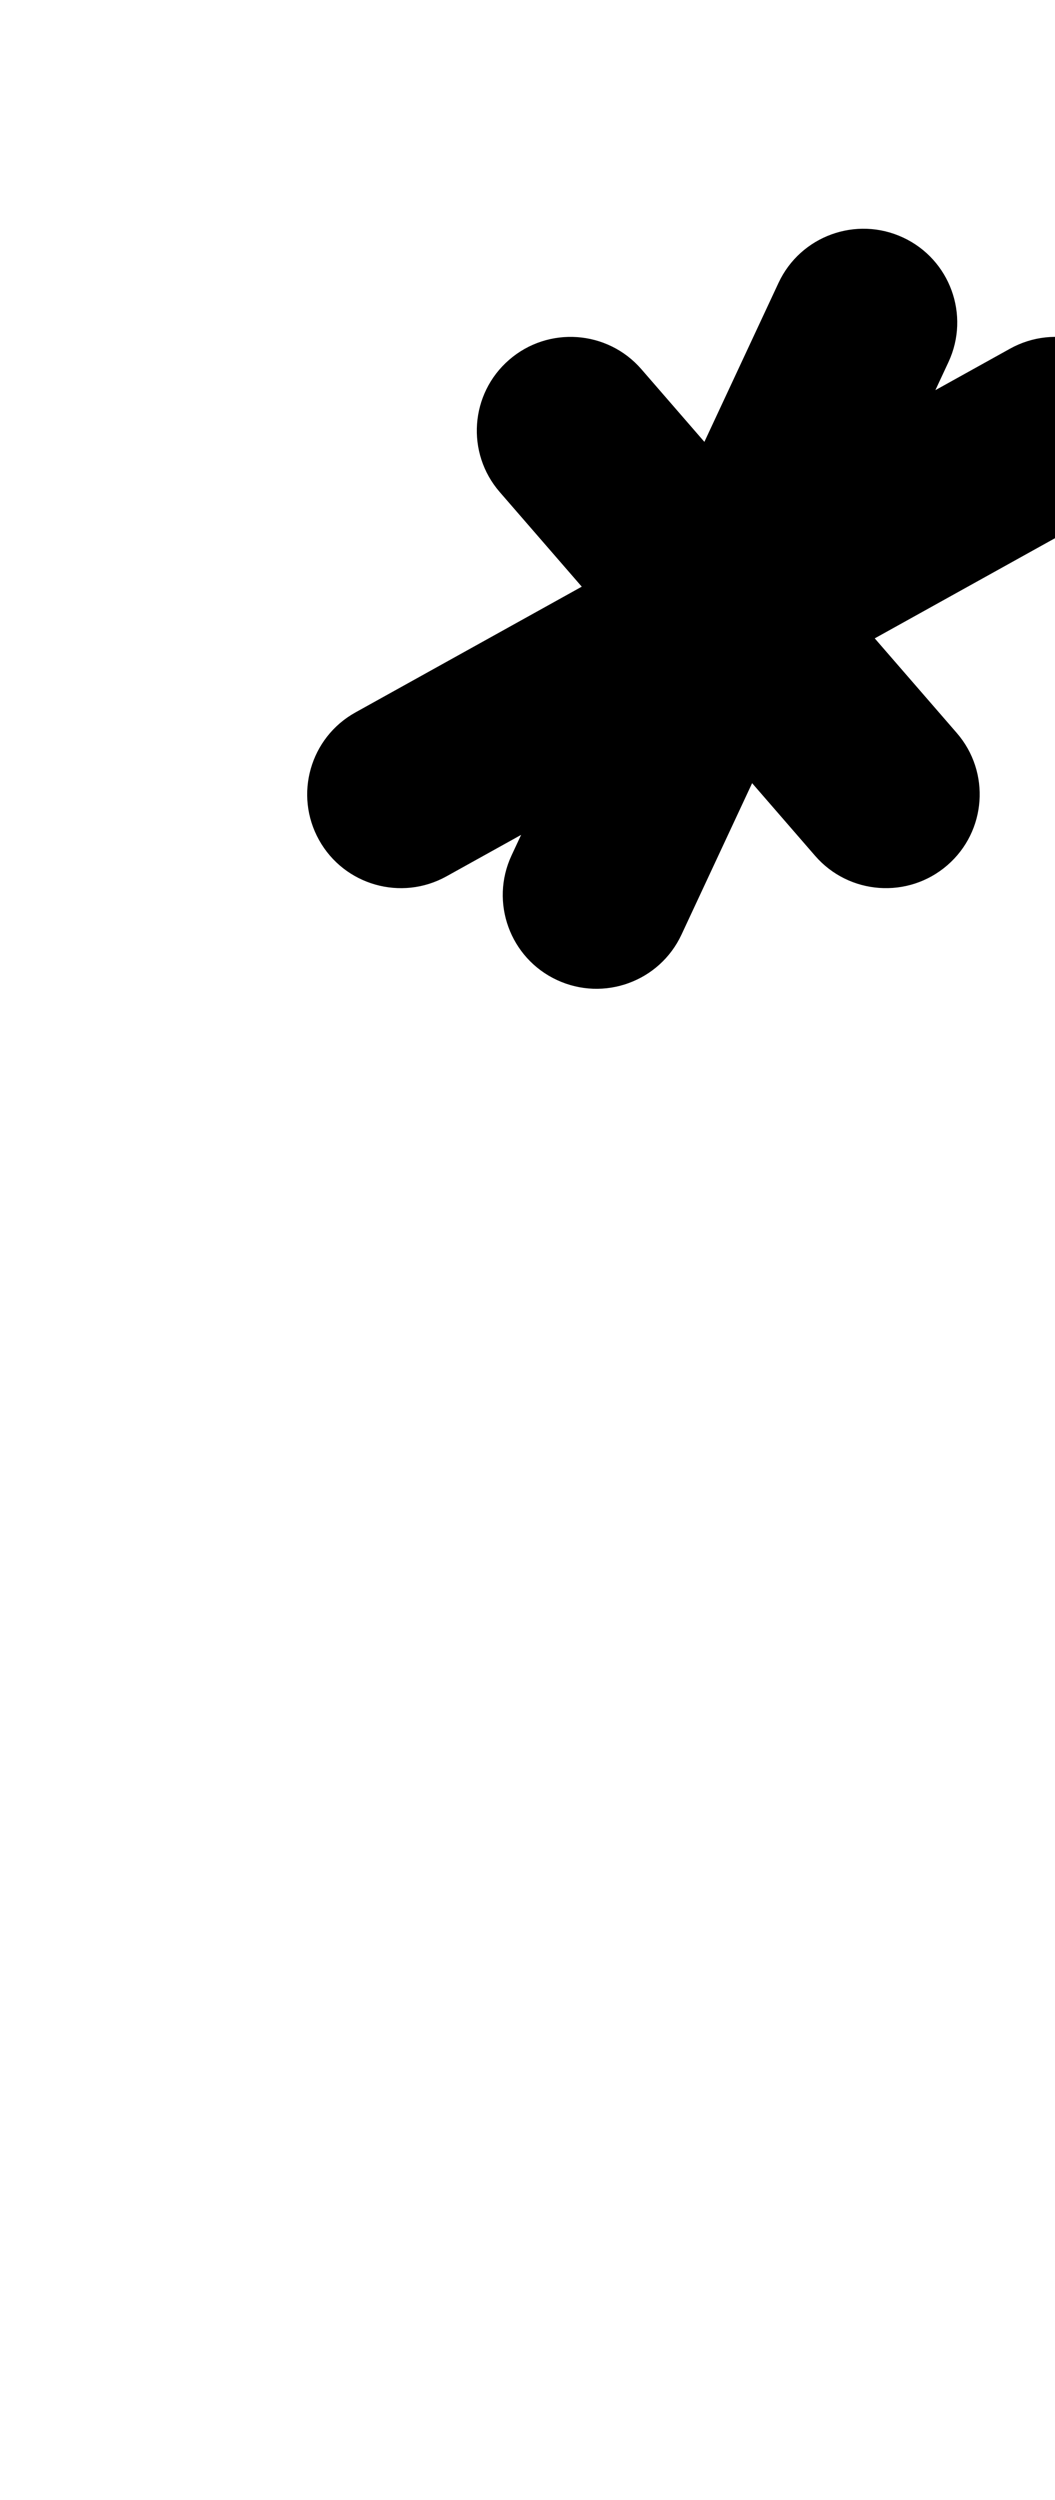 <?xml version="1.0" encoding="UTF-8"?>
<svg xmlns="http://www.w3.org/2000/svg" xmlns:inkscape="http://www.inkscape.org/namespaces/inkscape" xmlns:sodipodi="http://sodipodi.sourceforge.net/DTD/sodipodi-0.dtd" xmlns:svg="http://www.w3.org/2000/svg" version="1.1" viewBox="0 -350 422 1000">
    <sodipodi:namedview pagecolor="#ffffff" bordercolor="#666666" borderopacity="1.0" showgrid="true">
        <inkscape:grid id="grid№1" type="xygrid" dotted="false" enabled="true" visible="true" empspacing="10" />
        <sodipodi:guide id="baseline" position="0.00,350.00" orientation="0.00,1.00" />
    </sodipodi:namedview>
    <g id="glyph">
        <path d="M 311.407 -236.848C 311.407 -236.848 311.407 -236.848 311.407 -236.848C 275.811 -160.515 240.216 -84.182 204.621 -7.848C 195.868 10.922 203.988 33.234 222.759 41.986C 241.529 50.739 263.841 42.619 272.593 23.848C 272.593 23.848 272.593 23.848 272.593 23.848C 308.189 -52.485 343.784 -128.818 379.379 -205.152C 388.132 -223.922 380.012 -246.234 361.241 -254.986C 342.471 -263.739 320.159 -255.619 311.407 -236.848ZM 404.011 -210.529C 404.011 -210.529 404.011 -210.529 404.011 -210.529C 316.728 -162.029 229.445 -113.529 142.163 -65.029C 124.059 -54.97 117.538 -32.139 127.598 -14.036C 137.657 4.068 160.488 10.589 178.591 0.529C 265.874 -47.971 353.157 -96.471 440.439 -144.971C 458.543 -155.03 465.064 -177.861 455.004 -195.964C 444.945 -214.068 422.114 -220.589 404.011 -210.529ZM 203.659 -206.083C 188.011 -192.516 186.324 -168.832 199.892 -153.184C 241.942 -104.684 283.993 -56.184 326.044 -7.684C 339.611 7.964 363.295 9.651 378.943 -3.917C 394.591 -17.484 396.278 -41.168 382.71 -56.816C 382.71 -56.816 382.71 -56.816 382.71 -56.816C 340.66 -105.316 298.609 -153.816 256.558 -202.316C 242.991 -217.964 219.307 -219.651 203.659 -206.083Z" />
    </g>
</svg>
